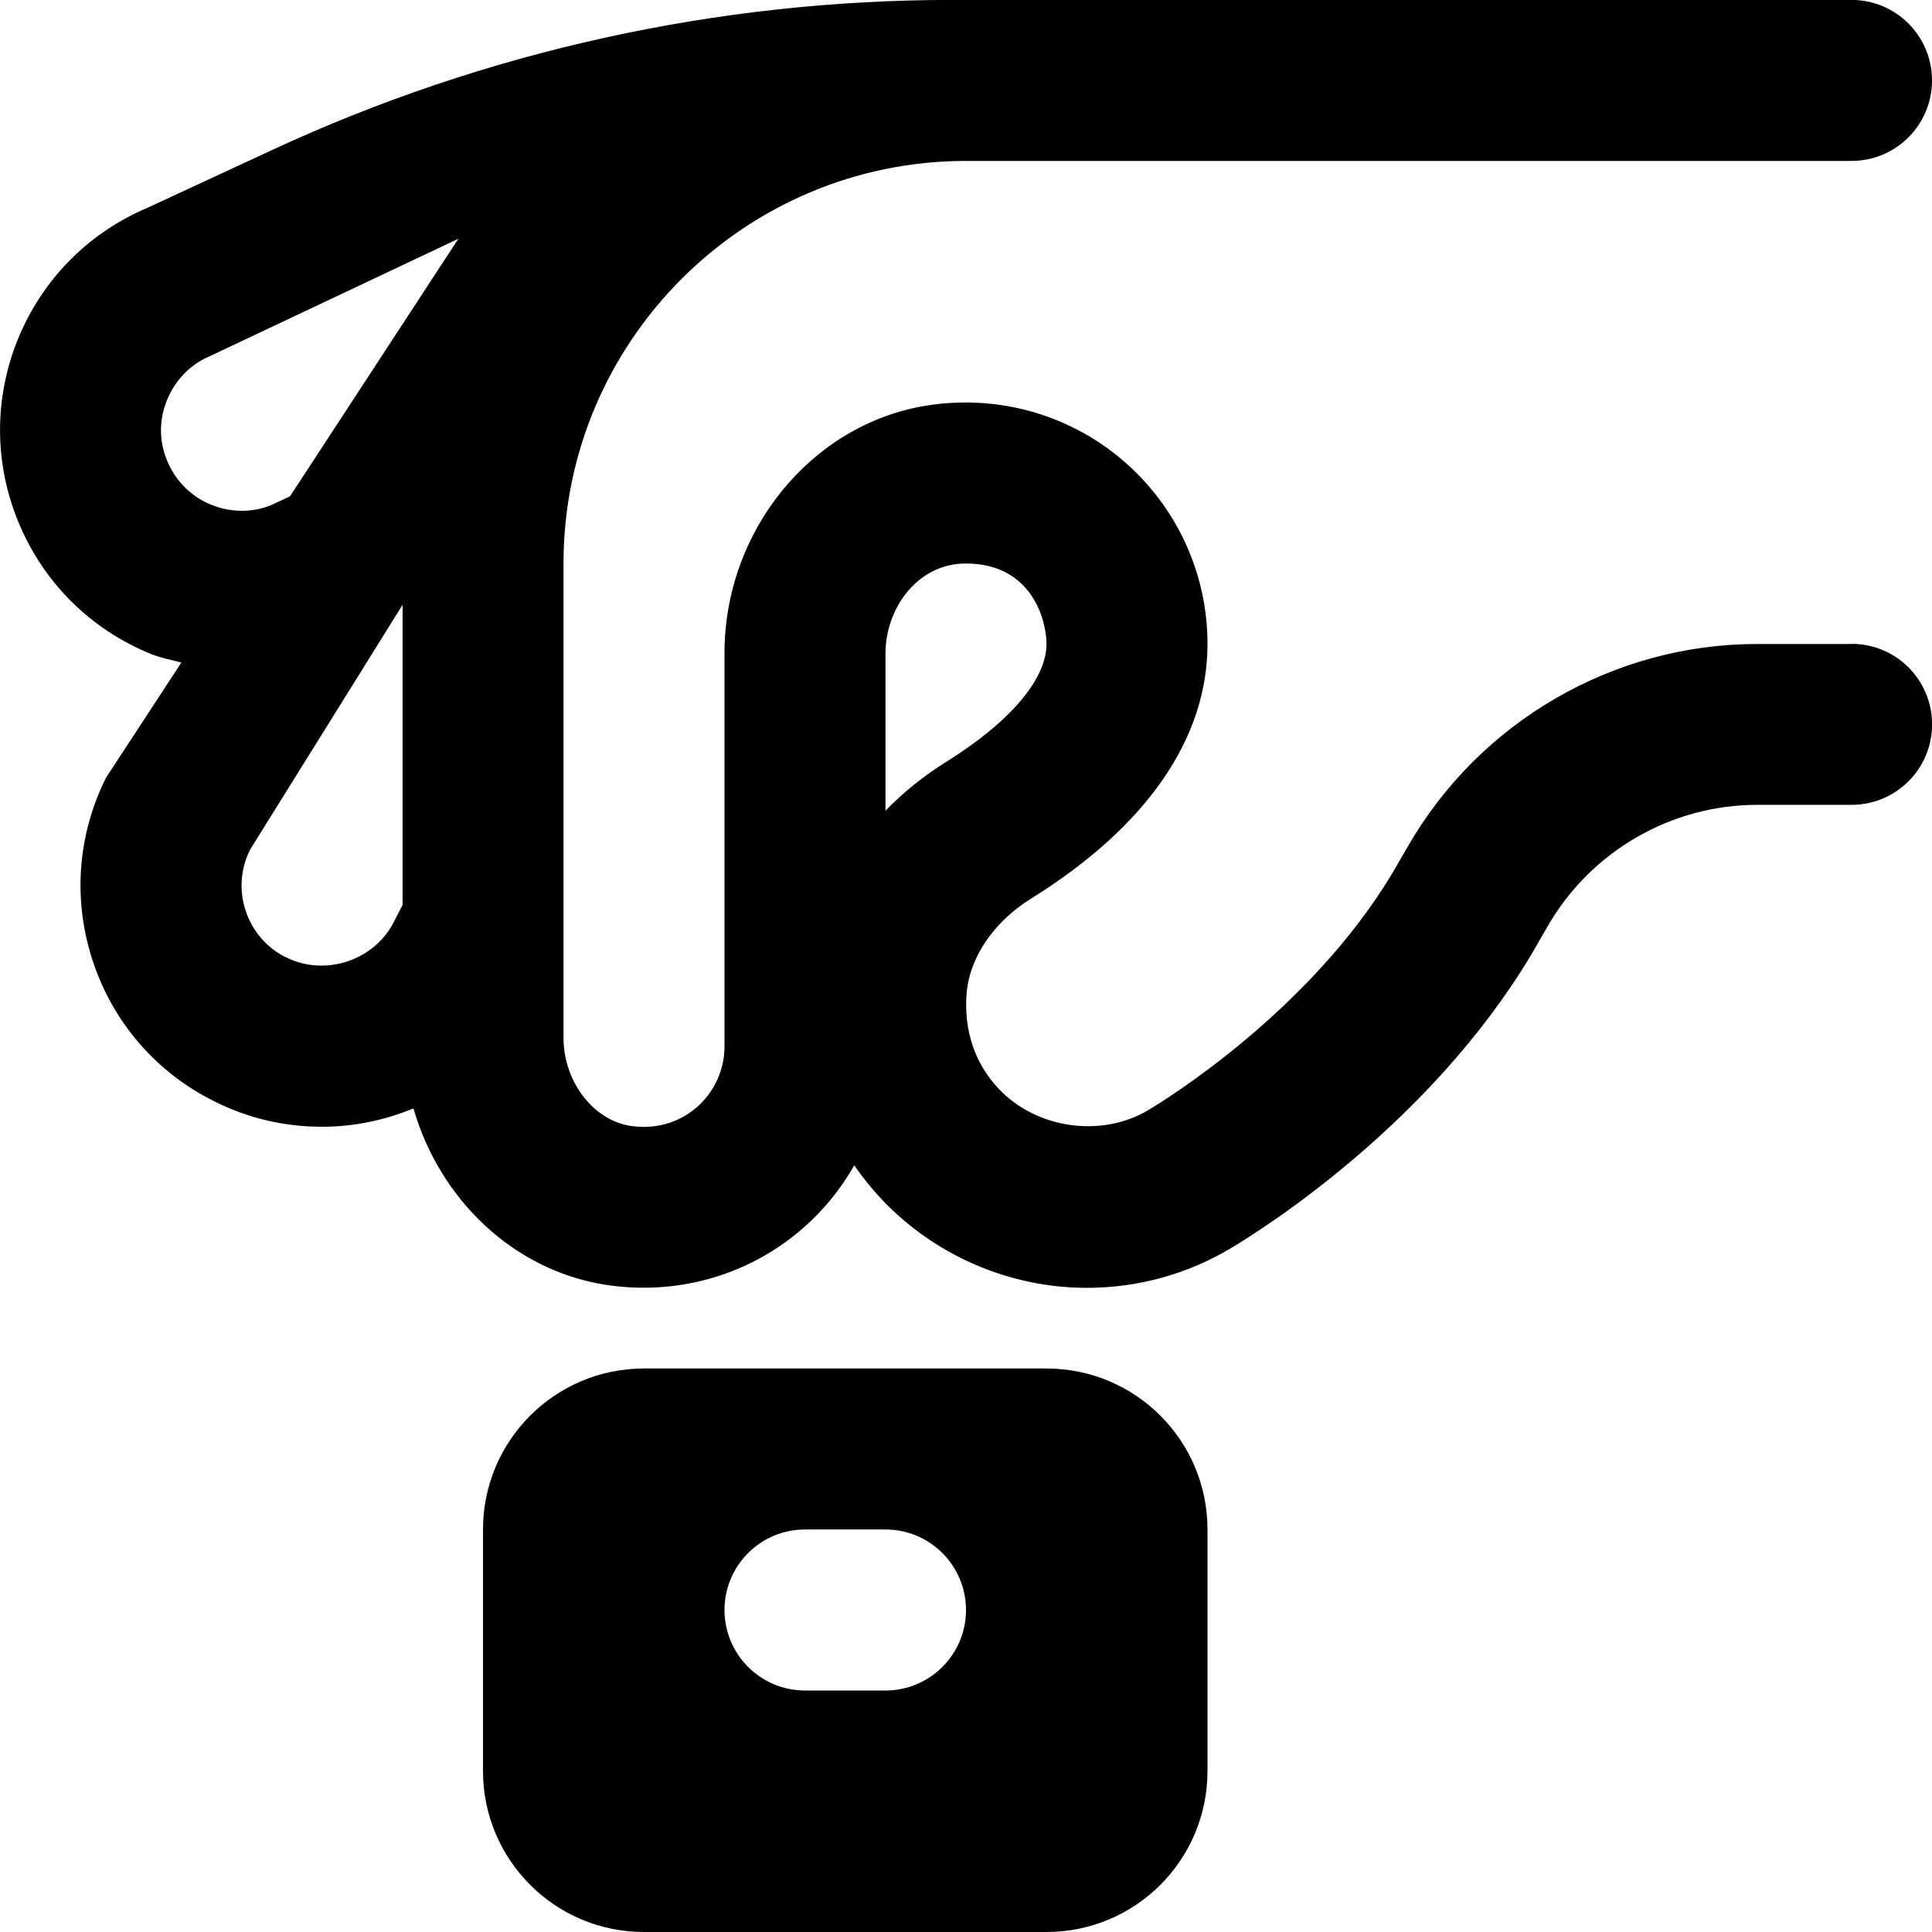 <?xml version="1.0" encoding="UTF-8"?>
<svg xmlns="http://www.w3.org/2000/svg" id="Layer_1" data-name="Layer 1" viewBox="0 0 24 24">
  <path d="m13,17h-5c-1.105,0-2,.895-2,2v3c0,1.105.895,2,2,2h5c1.105,0,2-.895,2-2v-3c0-1.105-.895-2-2-2Zm-2,4h-1c-.552,0-1-.448-1-1s.448-1,1-1h1c.552,0,1,.448,1,1s-.448,1-1,1Zm12-13h-1.173c-1.785,0-3.447.964-4.34,2.518l-.188.324c-1.027,1.717-2.829,2.826-3.033,2.947-.582.349-1.395.234-1.865-.269-.201-.215-.433-.59-.395-1.159.03-.456.33-.904.802-1.198,1.435-.893,2.192-1.987,2.192-3.164,0-.882-.387-1.716-1.061-2.288-.674-.571-1.559-.814-2.441-.671-1.424.236-2.498,1.556-2.498,3.072v4.887c0,.294-.129.572-.353.763-.228.193-.522.271-.822.223-.463-.076-.825-.556-.825-1.093v-5.893c0-2.757,2.243-5,5-5h11c.553,0,1-.448,1-1s-.447-1-1-1h-11.169c-2.918,0-5.801.636-8.448,1.863l-1.546.717c-.738.311-1.312.892-1.615,1.635-.301.742-.295,1.558.016,2.294.311.738.891,1.312,1.637,1.616.121.049.251.073.378.106l-.936,1.431c-.358.718-.415,1.531-.16,2.291s.791,1.375,1.505,1.729c.418.21.868.316,1.339.316.4,0,.782-.083,1.135-.228.322,1.119,1.228,2.002,2.368,2.188.88.142,1.768-.102,2.439-.673.272-.231.497-.505.669-.808.098.143.208.28.328.409.662.708,1.596,1.113,2.562,1.113.633,0,1.253-.171,1.792-.495.402-.24,2.47-1.543,3.726-3.641l.204-.353c.535-.932,1.533-1.511,2.604-1.511h1.173c.553,0,1-.448,1-1s-.447-1-1-1ZM2.626,6.272c-.247-.101-.442-.293-.546-.54-.106-.248-.107-.512-.005-.763.101-.248.293-.442.516-.537l3.103-1.466-2.091,3.199-.227.106c-.232.099-.508.099-.749,0Zm.929,5.622c-.239-.118-.417-.323-.502-.577-.085-.252-.066-.522.054-.763l1.894-3.041v3.728l-.105.205c-.238.481-.853.691-1.34.447Zm7.445-1.823v-1.958c0-.54.385-1.113.999-1.113.821,0,1.001.707,1.001,1,0,.438-.455.972-1.249,1.466-.279.174-.531.378-.751.605Z"/>
</svg>
